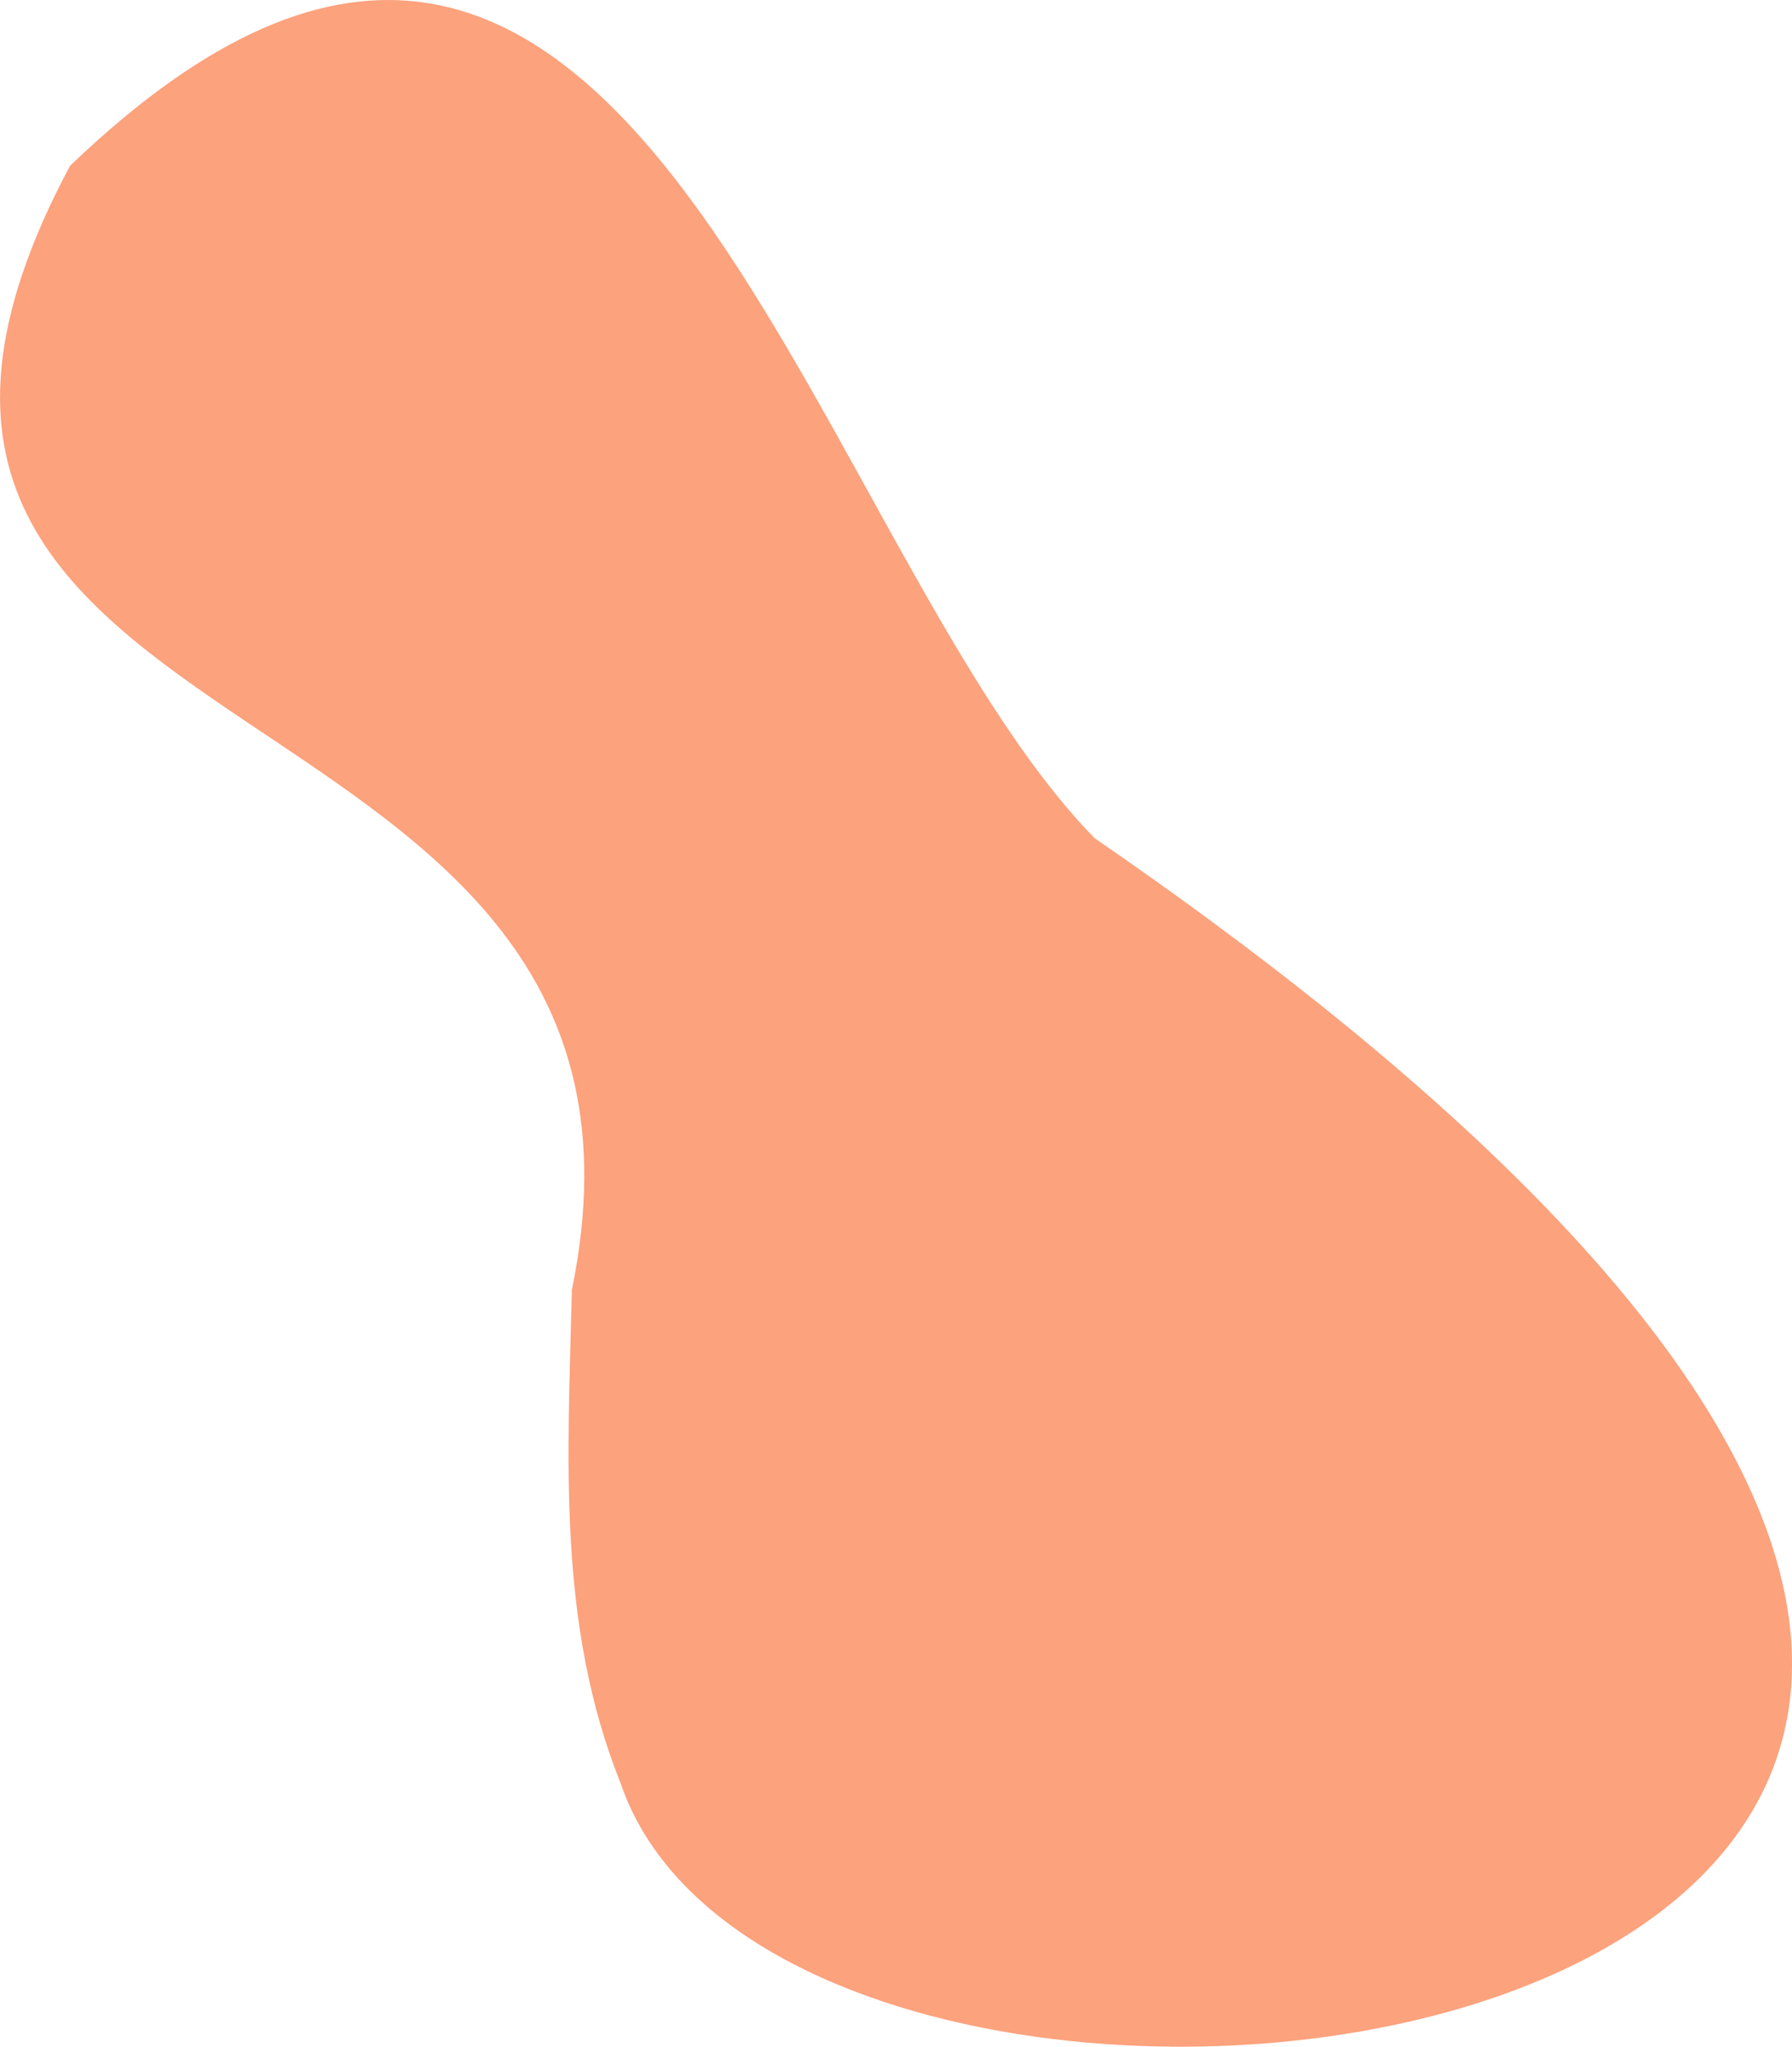   <svg xmlns="http://www.w3.org/2000/svg" x="0px" y="0px" viewBox="0 0 612.07 698.89" style="vertical-align: middle; max-width: 100%; width: 100%;" width="100%">
   <path d="M211.99,608.97c63.91,186.75,753.83,84.24,161.92-322.73c-98.94-100.88-158.95-413.03-350-229.61  c-113.46,212.47,216.32,165.39,171.42,383.8C193.91,498.36,190.26,554.83,211.99,608.97z" fill="rgb(252,162,125)">
   </path>
  </svg>
